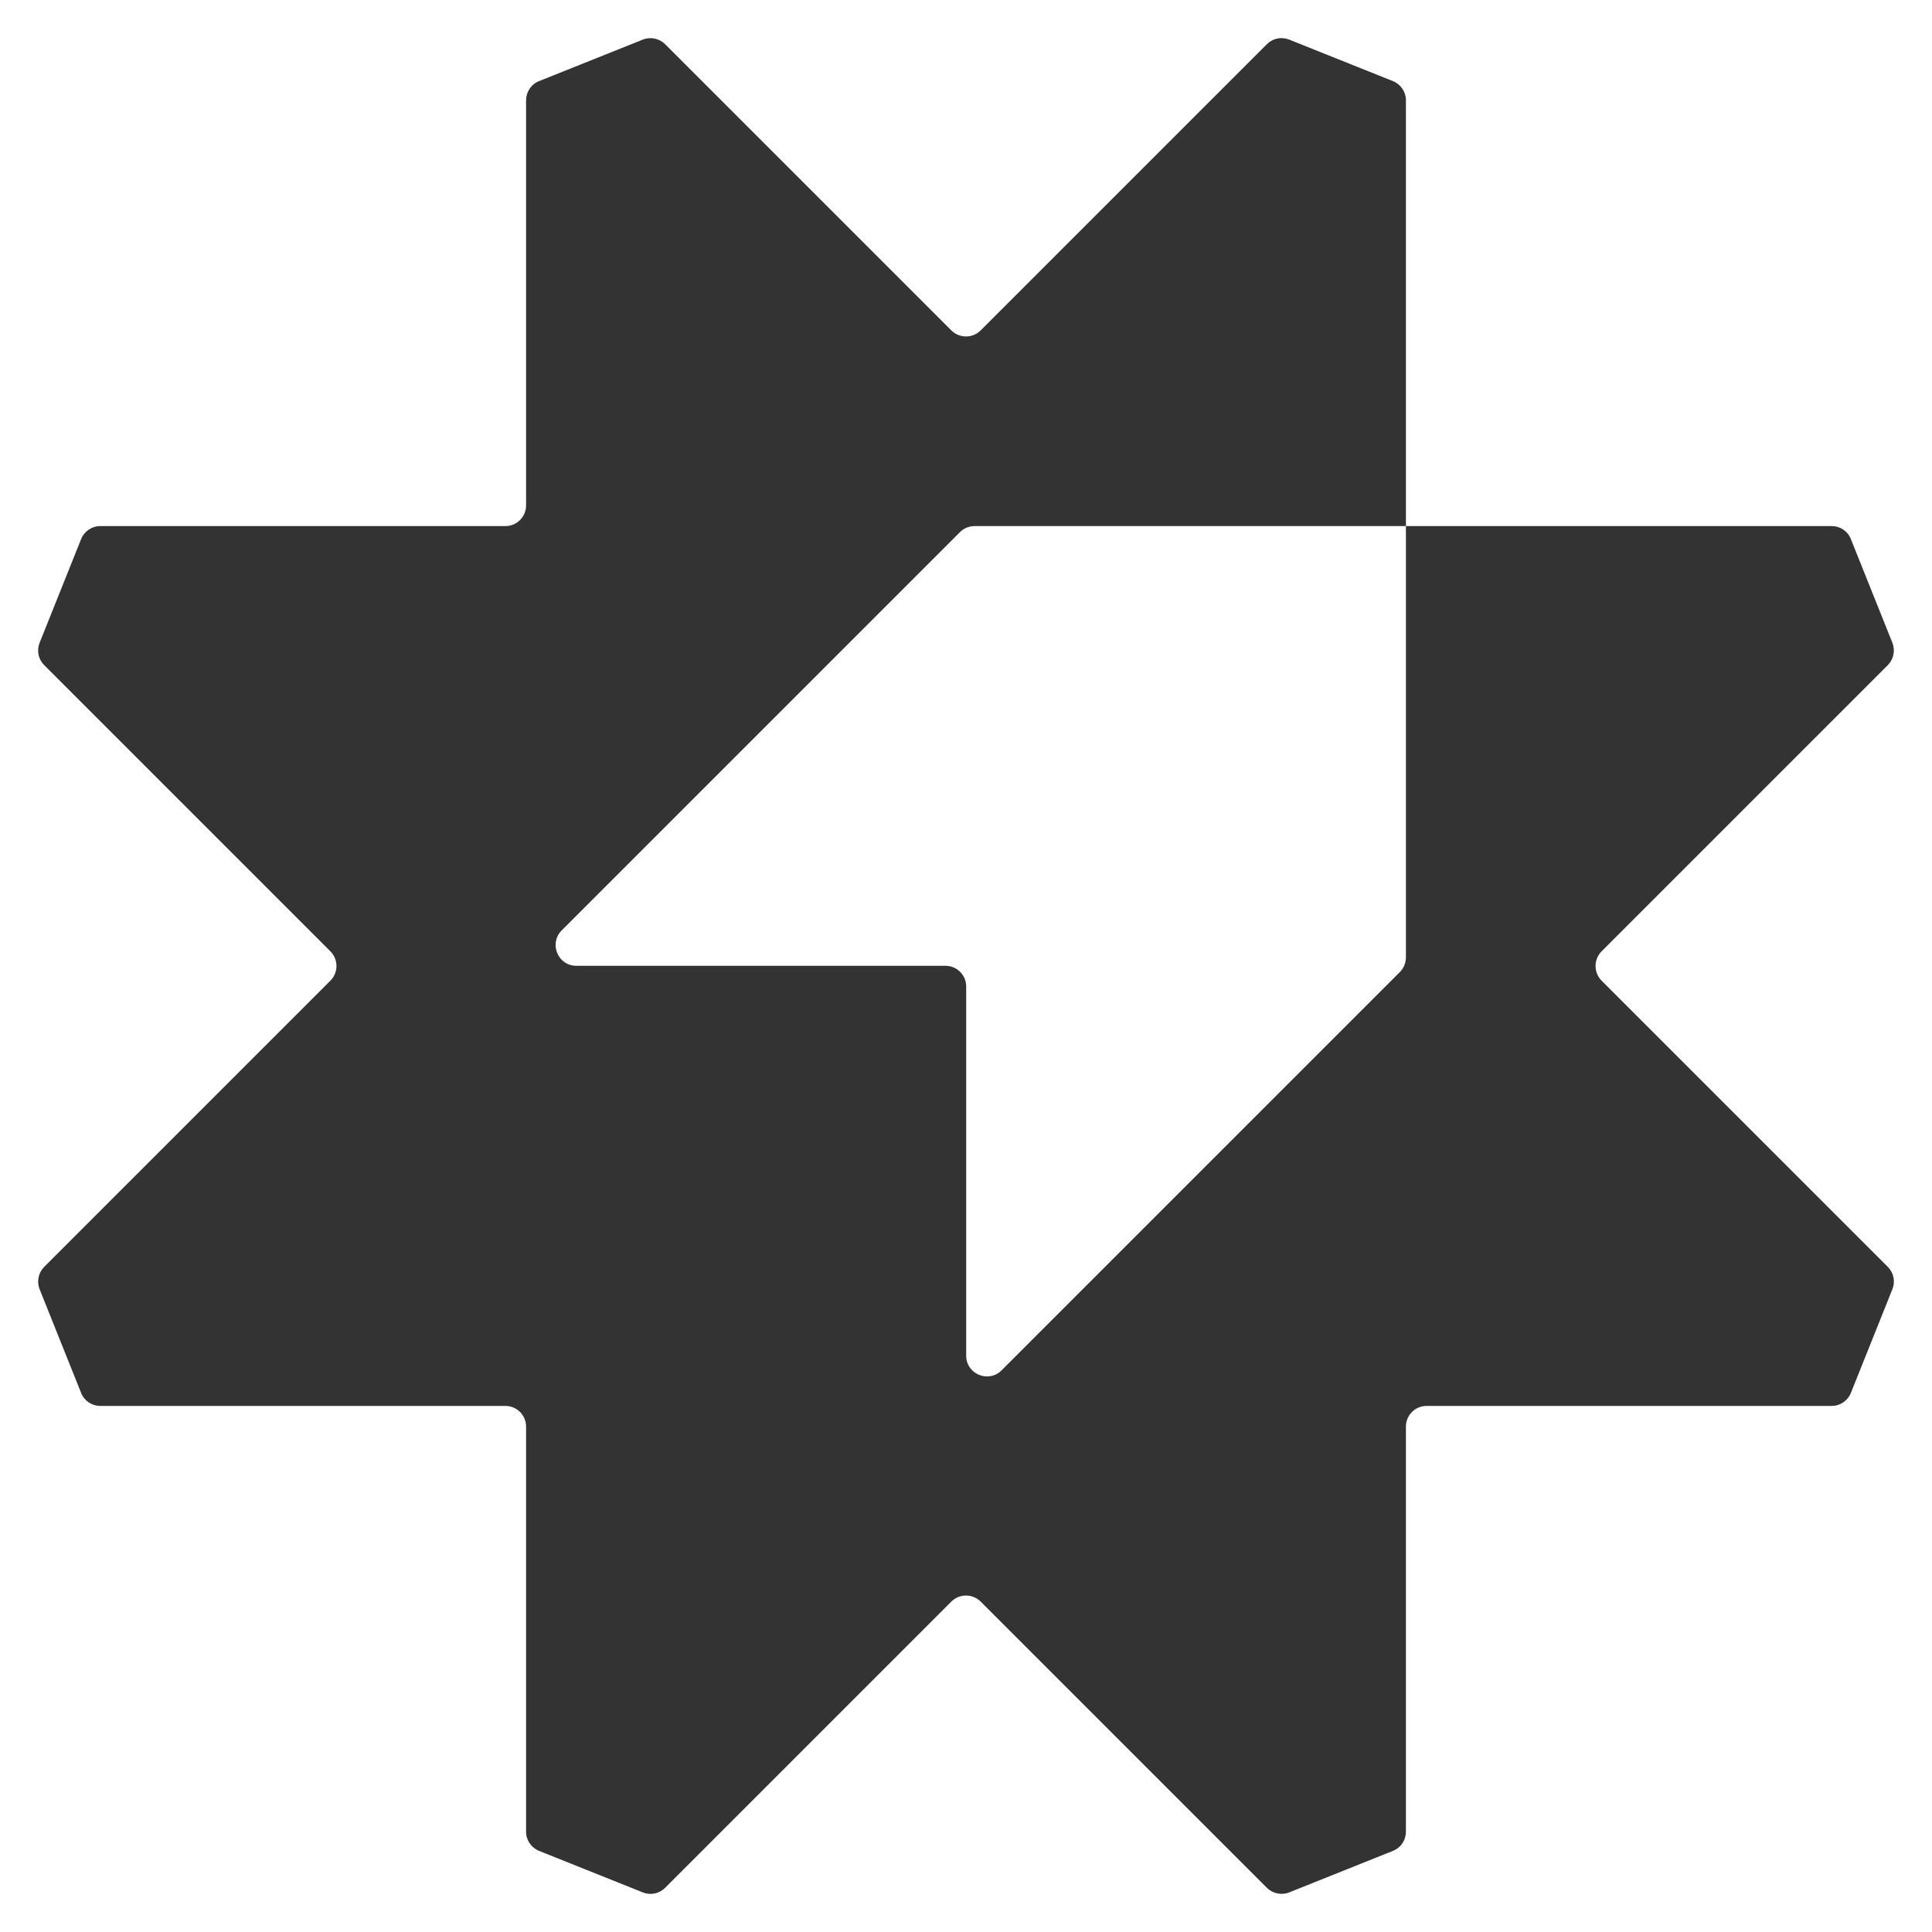 <?xml version="1.0" encoding="utf-8"?>
<svg xmlns="http://www.w3.org/2000/svg" id="LOGO" viewBox="0 0 100 100">
  <defs>
    <style>.cls-1{fill:#333;}</style>
  </defs>
  <path class="cls-1" d="M82.9,50.76c-.42-.42-.42-1.1,0-1.52l14.81-14.81c.3-.3.4-.76.24-1.16l-2.15-5.37c-.16-.41-.56-.67-.99-.67h-22.04v22.32c0,.28-.11.56-.31.76l-20.62,20.62c-.67.67-1.83.2-1.83-.76v-19.11c0-.59-.48-1.07-1.07-1.07h-19.11c-.95,0-1.43-1.15-.76-1.83l20.62-20.62c.2-.2.47-.31.76-.31h22.32V5.19c0-.44-.27-.83-.67-.99l-5.37-2.15c-.4-.16-.85-.07-1.16.24l-14.81,14.81c-.42.42-1.1.42-1.52,0l-14.81-14.81c-.3-.3-.76-.4-1.16-.24l-5.37,2.15c-.41.16-.67.56-.67.99v20.97c0,.59-.48,1.07-1.07,1.07H5.19c-.44,0-.83.27-.99.67l-2.15,5.37c-.16.4-.07.85.24,1.16l14.81,14.81c.42.42.42,1.1,0,1.52l-14.81,14.81c-.3.3-.4.76-.24,1.16l2.15,5.37c.16.41.56.67.99.67h20.97c.59,0,1.07.48,1.07,1.07v20.97c0,.44.27.83.67.99l5.37,2.15c.4.16.85.07,1.16-.24l14.81-14.81c.42-.42,1.1-.42,1.52,0l14.81,14.81c.3.3.76.4,1.16.24l5.37-2.15c.41-.16.67-.56.67-.99v-20.97c0-.59.48-1.07,1.07-1.07h20.97c.44,0,.83-.27.99-.67l2.15-5.37c.16-.4.07-.85-.24-1.16l-14.81-14.81Z"/>
</svg>